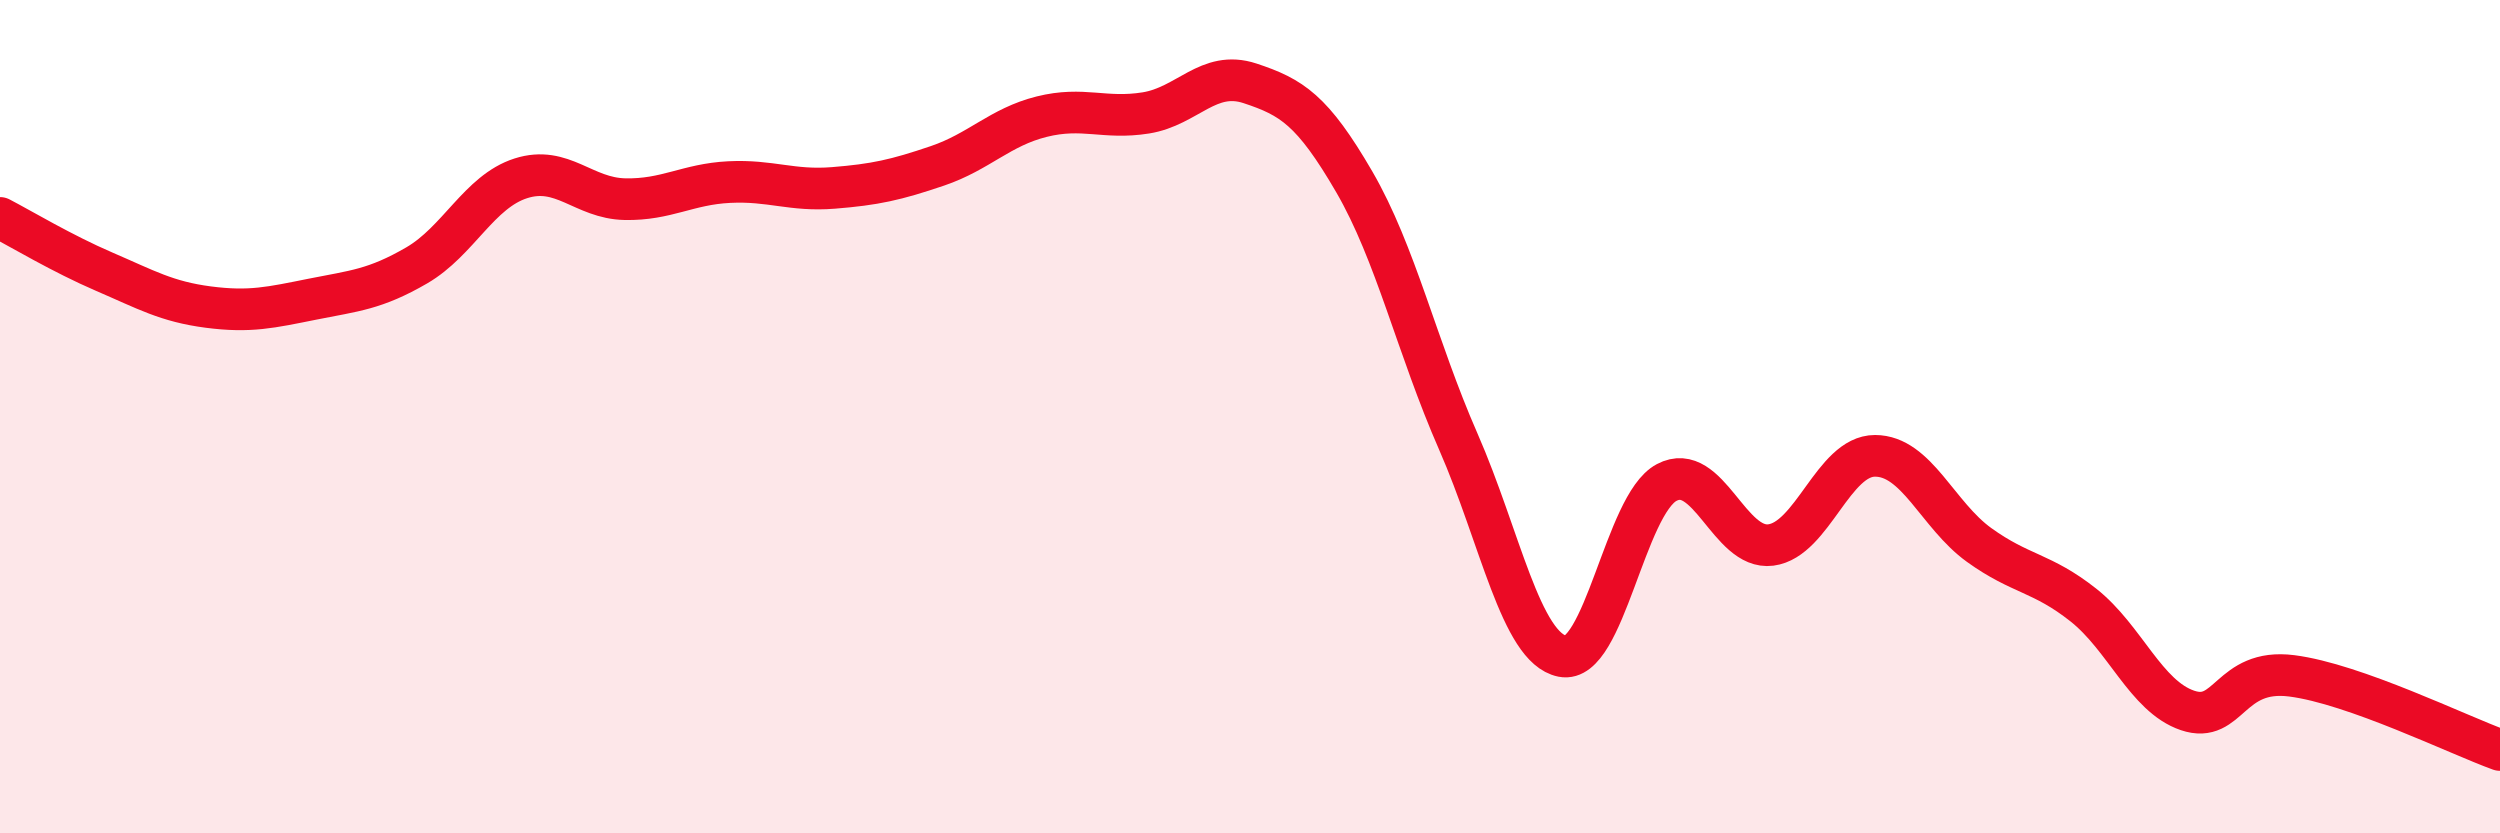 
    <svg width="60" height="20" viewBox="0 0 60 20" xmlns="http://www.w3.org/2000/svg">
      <path
        d="M 0,5.23 C 0.5,5.49 1.5,6.09 2.5,6.52 C 3.5,6.95 4,7.24 5,7.37 C 6,7.5 6.5,7.38 7.5,7.18 C 8.5,6.98 9,6.95 10,6.37 C 11,5.79 11.5,4.6 12.5,4.28 C 13.5,3.96 14,4.76 15,4.78 C 16,4.8 16.5,4.42 17.5,4.37 C 18.5,4.32 19,4.59 20,4.51 C 21,4.43 21.5,4.32 22.5,3.98 C 23.5,3.64 24,3.05 25,2.8 C 26,2.55 26.5,2.87 27.5,2.71 C 28.5,2.55 29,1.67 30,2 C 31,2.33 31.5,2.64 32.5,4.36 C 33.5,6.08 34,8.32 35,10.6 C 36,12.88 36.5,15.55 37.5,15.75 C 38.5,15.95 39,12.11 40,11.58 C 41,11.05 41.5,13.21 42.5,13.08 C 43.5,12.95 44,10.94 45,10.94 C 46,10.94 46.5,12.36 47.5,13.08 C 48.5,13.8 49,13.73 50,14.52 C 51,15.31 51.5,16.71 52.5,17.05 C 53.5,17.39 53.5,16.03 55,16.22 C 56.5,16.41 59,17.64 60,18L60 20L0 20Z"
        fill="#EB0A25"
        opacity="0.1"
        stroke-linecap="round"
        stroke-linejoin="round"
      />
      <path
        d="M 0,5.23 C 0.5,5.49 1.5,6.09 2.5,6.52 C 3.5,6.95 4,7.24 5,7.37 C 6,7.5 6.5,7.38 7.5,7.18 C 8.5,6.98 9,6.95 10,6.37 C 11,5.79 11.5,4.6 12.5,4.28 C 13.5,3.96 14,4.76 15,4.78 C 16,4.8 16.5,4.42 17.5,4.37 C 18.5,4.32 19,4.59 20,4.51 C 21,4.43 21.5,4.32 22.5,3.98 C 23.5,3.64 24,3.05 25,2.8 C 26,2.55 26.5,2.87 27.5,2.71 C 28.5,2.55 29,1.67 30,2 C 31,2.33 31.5,2.64 32.5,4.36 C 33.5,6.08 34,8.32 35,10.6 C 36,12.88 36.5,15.55 37.5,15.75 C 38.5,15.95 39,12.11 40,11.58 C 41,11.05 41.5,13.21 42.5,13.08 C 43.5,12.95 44,10.94 45,10.94 C 46,10.94 46.5,12.36 47.5,13.08 C 48.5,13.8 49,13.73 50,14.52 C 51,15.31 51.5,16.71 52.5,17.05 C 53.5,17.39 53.5,16.03 55,16.22 C 56.5,16.41 59,17.64 60,18"
        stroke="#EB0A25"
        stroke-width="1"
        fill="none"
        stroke-linecap="round"
        stroke-linejoin="round"
      />
    </svg>
  